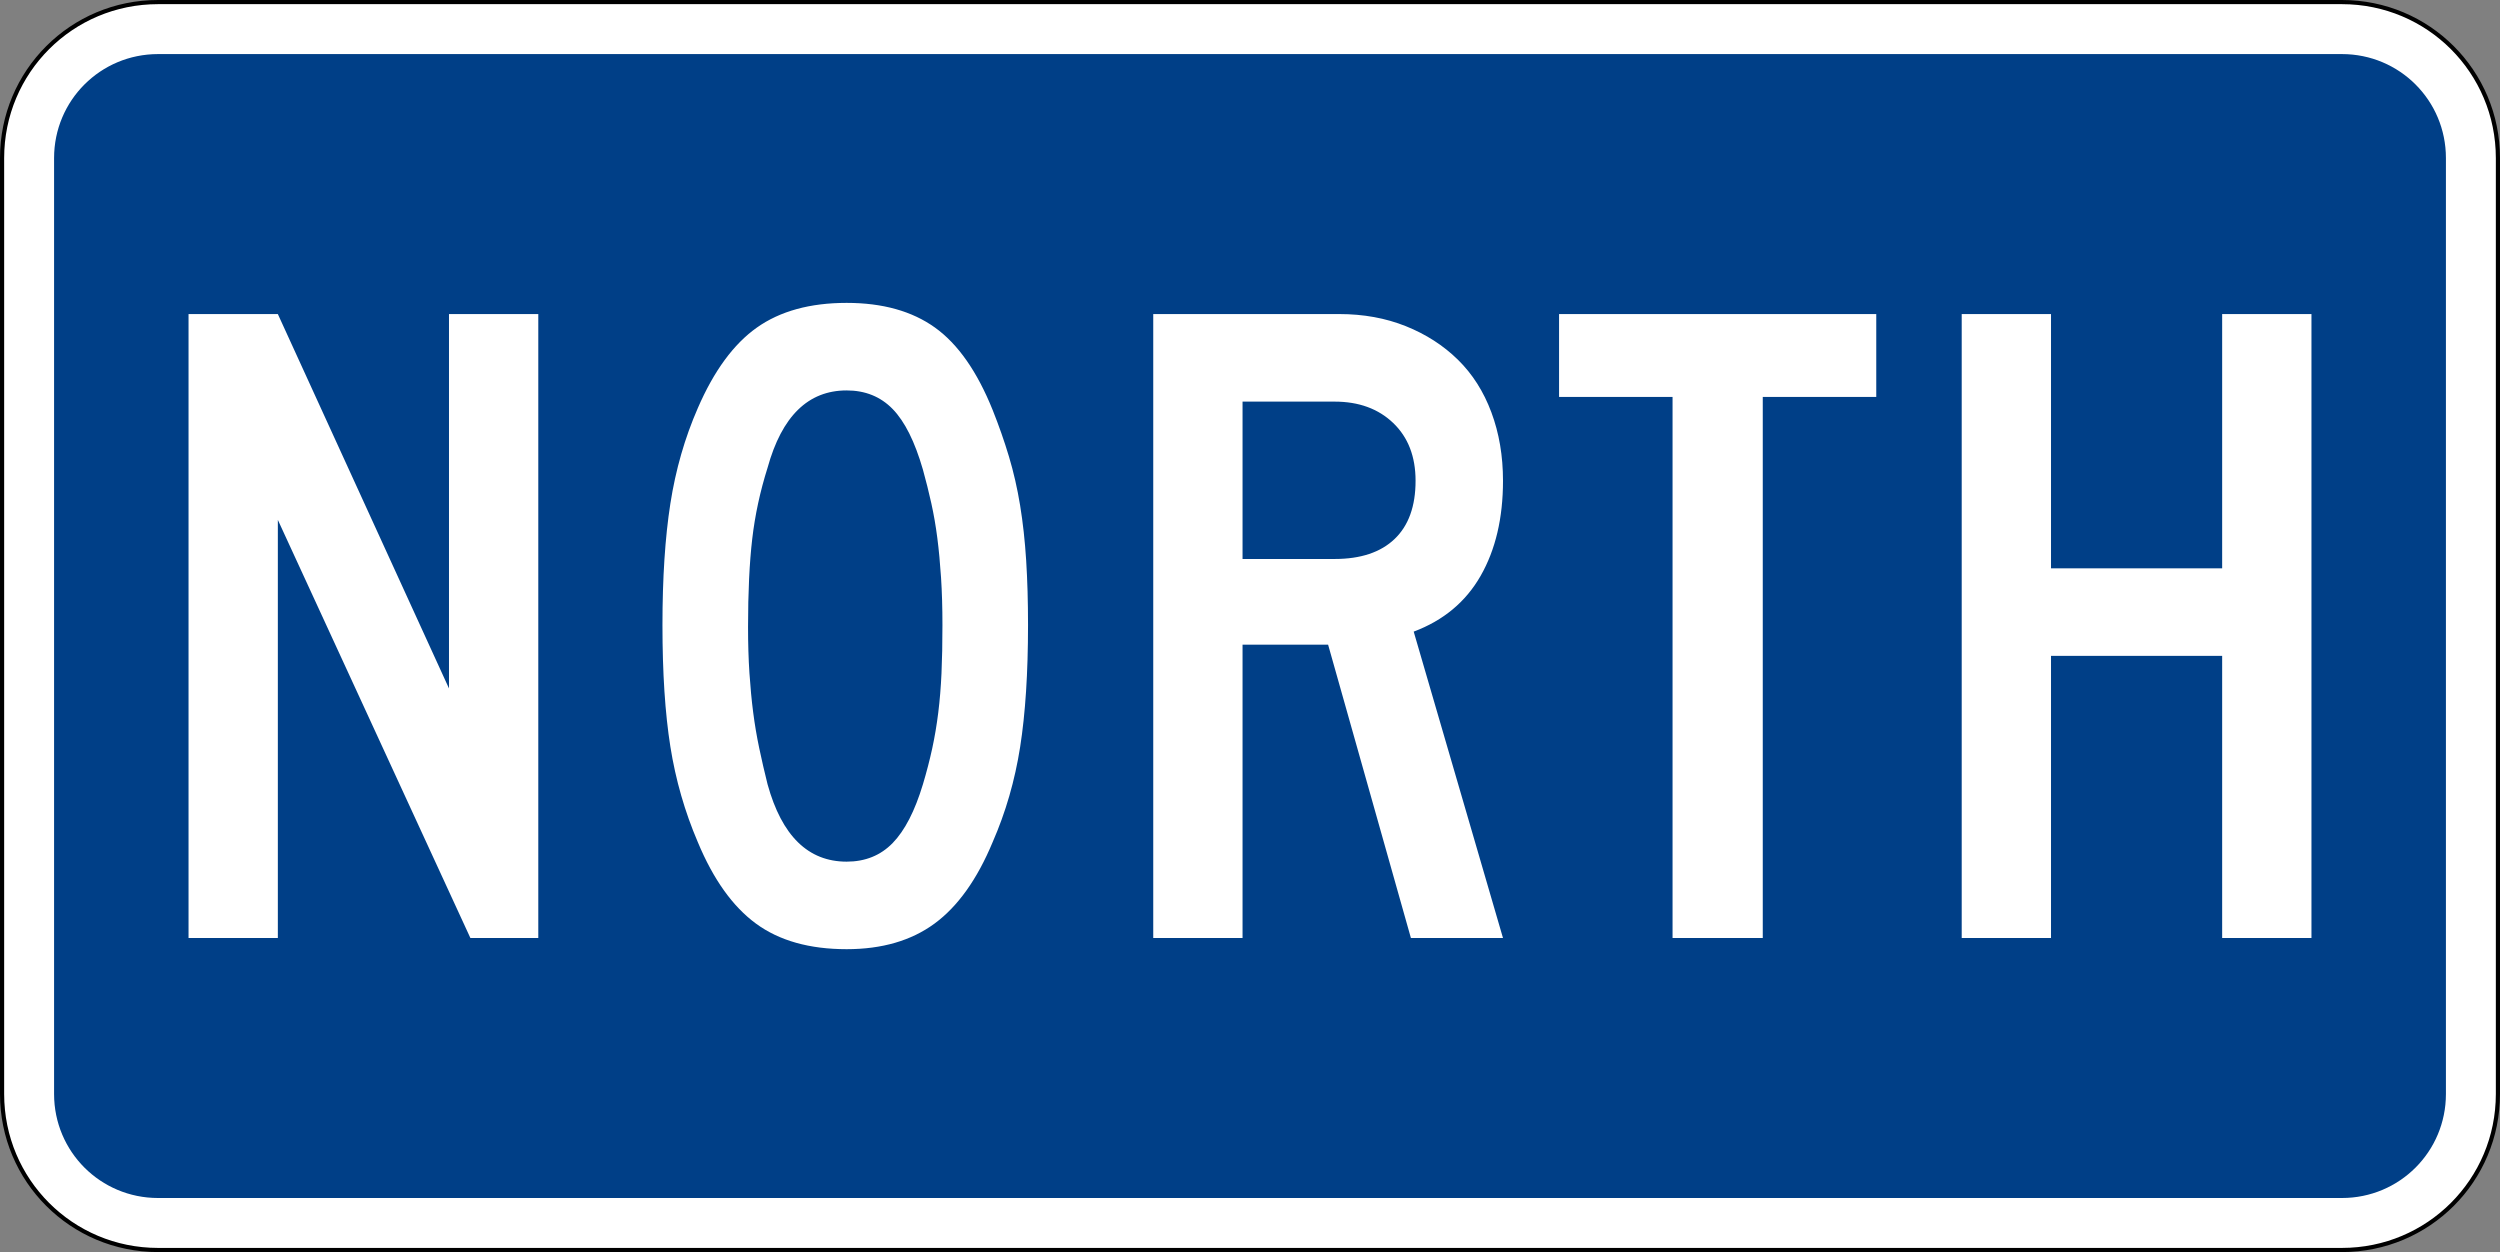 <?xml version="1.0" encoding="UTF-8" standalone="no"?>
<!-- Created with Inkscape (http://www.inkscape.org/) -->
<svg
   xmlns:dc="http://purl.org/dc/elements/1.1/"
   xmlns:cc="http://web.resource.org/cc/"
   xmlns:rdf="http://www.w3.org/1999/02/22-rdf-syntax-ns#"
   xmlns:svg="http://www.w3.org/2000/svg"
   xmlns="http://www.w3.org/2000/svg"
   xmlns:sodipodi="http://sodipodi.sourceforge.net/DTD/sodipodi-0.dtd"
   xmlns:inkscape="http://www.inkscape.org/namespaces/inkscape"
   width="601"
   height="301"
   id="svg2"
   sodipodi:version="0.32"
   inkscape:version="0.44"
   version="1.0"
   sodipodi:docbase="C:\Documents and Settings\ltljltlj\Desktop\Signs\Auxiliary Plates"
   sodipodi:docname="North plate small blue (Outline).svg">
  <rect width="100%" height="100%" fill="#808080" stroke="none"/>
  <defs
     id="defs4" />
  <sodipodi:namedview
     id="base"
     pagecolor="#ffffff"
     bordercolor="#666666"
     borderopacity="1.0"
     gridtolerance="10000"
     guidetolerance="10"
     objecttolerance="10"
     inkscape:pageopacity="0.0"
     inkscape:pageshadow="2"
     inkscape:zoom="1.9916667"
     inkscape:cx="300.00001"
     inkscape:cy="150"
     inkscape:document-units="px"
     inkscape:current-layer="layer1"
     width="601px"
     height="301px"
     inkscape:window-width="1280"
     inkscape:window-height="968"
     inkscape:window-x="-4"
     inkscape:window-y="-4" />
  <g
     inkscape:label="Layer 1"
     inkscape:groupmode="layer"
     id="layer1">
    <path
       style="color:black;fill:white;fill-opacity:1;fill-rule:nonzero;stroke:black;stroke-width:1;stroke-linecap:butt;stroke-linejoin:miter;marker:none;marker-start:none;marker-mid:none;marker-end:none;stroke-miterlimit:4;stroke-dashoffset:0;stroke-opacity:1;visibility:visible;display:inline;overflow:visible"
       d="M 38,0.5 L 563,0.5 C 583.775,0.5 600.5,17.225 600.5,38 L 600.5,263 C 600.5,283.775 583.775,300.5 563,300.5 L 38,300.5 C 17.225,300.5 0.5,283.775 0.5,263 L 0.5,38 C 0.5,17.225 17.225,0.5 38,0.5 z "
       id="rect1872" />
    <path
       style="color:black;fill:#003f87;fill-opacity:1;fill-rule:nonzero;stroke:none;stroke-width:0.874;stroke-linecap:butt;stroke-linejoin:miter;marker:none;marker-start:none;marker-mid:none;marker-end:none;stroke-miterlimit:4;stroke-dashoffset:0;stroke-opacity:1;visibility:visible;display:inline;overflow:visible"
       d="M 38,13 L 563,13 C 576.85,13 588,24.15 588,38 L 588,263 C 588,276.85 576.85,288 563,288 L 38,288 C 24.15,288 13,276.85 13,263 L 13,38 C 13,24.15 24.15,13 38,13 z "
       id="rect2766" />
    <g
       id="g2000"
       inkscape:label="Layer 1"
       transform="translate(2.76,-286.551)">
      <g
         id="g1981"
         inkscape:label="Layer 1"
         transform="translate(18.608,25.649)">
        <g
           id="g1980"
           inkscape:label="Layer 1"
           transform="translate(-1.509,-1.006)" />
      </g>
    </g>
    <g
       id="g3755"
       inkscape:label="Layer 1"
       transform="translate(32.885,309.161)">
      <g
         transform="translate(5.784,-312.195)"
         id="g5535"
         style="overflow:visible" />
      <g
         id="g1963"
         inkscape:label="Layer 1"
         transform="translate(-15.063,24.602)">
        <g
           transform="translate(5.784,-312.195)"
           id="g1969"
           style="overflow:visible" />
        <path
           id="text1887"
           d="M 95.261,-108.264 L 48.972,-208.785 L 48.972,-108.264 L 27.503,-108.264 L 27.503,-258.263 L 48.972,-258.263 L 90.115,-168.264 L 90.115,-258.263 L 111.584,-258.263 L 111.584,-108.264 L 95.261,-108.264 z M 229.316,-183.486 C 229.316,-171.994 228.682,-162.218 227.415,-154.159 C 226.148,-146.099 223.947,-138.487 220.813,-131.322 C 217.087,-122.367 212.429,-115.838 206.84,-111.734 C 201.251,-107.63 194.207,-105.579 185.709,-105.579 C 176.765,-105.579 169.497,-107.63 163.906,-111.734 C 158.314,-115.838 153.655,-122.367 149.929,-131.322 C 146.799,-138.637 144.601,-146.287 143.334,-154.271 C 142.067,-162.256 141.433,-171.994 141.433,-183.486 C 141.433,-194.827 142.067,-204.565 143.334,-212.7 C 144.601,-220.835 146.799,-228.484 149.929,-235.649 C 153.806,-244.604 158.539,-251.059 164.131,-255.015 C 169.722,-258.97 176.915,-260.948 185.709,-260.949 C 194.353,-260.948 201.433,-258.97 206.949,-255.015 C 212.466,-251.059 217.087,-244.453 220.813,-235.198 C 222.305,-231.468 223.611,-227.737 224.73,-224.007 C 225.849,-220.277 226.744,-216.359 227.415,-212.256 C 228.086,-208.152 228.571,-203.749 228.869,-199.046 C 229.167,-194.343 229.316,-189.156 229.316,-183.486 L 229.316,-183.486 z M 208.741,-183.486 C 208.741,-187.667 208.629,-191.473 208.406,-194.906 C 208.183,-198.337 207.885,-201.509 207.512,-204.419 C 207.139,-207.33 206.655,-210.127 206.059,-212.813 C 205.463,-215.498 204.792,-218.184 204.046,-220.871 C 202.107,-227.589 199.685,-232.441 196.778,-235.427 C 193.871,-238.413 190.181,-239.905 185.709,-239.905 C 176.464,-239.905 170.129,-233.711 166.703,-221.322 C 164.911,-215.651 163.68,-209.943 163.012,-204.197 C 162.343,-198.451 162.008,-191.399 162.008,-183.041 C 162.008,-179.01 162.12,-175.315 162.343,-171.956 C 162.566,-168.597 162.864,-165.462 163.237,-162.552 C 163.61,-159.641 164.094,-156.768 164.69,-153.933 C 165.286,-151.098 165.957,-148.188 166.703,-145.205 C 170.129,-132.816 176.464,-126.622 185.709,-126.622 C 190.181,-126.622 193.871,-128.114 196.778,-131.1 C 199.685,-134.086 202.107,-138.787 204.046,-145.205 C 204.937,-148.188 205.682,-151.06 206.281,-153.82 C 206.879,-156.581 207.363,-159.453 207.734,-162.439 C 208.105,-165.425 208.365,-168.597 208.516,-171.956 C 208.666,-175.315 208.741,-179.158 208.741,-183.486 L 208.741,-183.486 z M 321.361,-108.264 L 301.455,-178.785 L 280.886,-178.785 L 280.886,-108.264 L 259.417,-108.264 L 259.417,-258.263 L 304.143,-258.263 C 309.958,-258.263 315.287,-257.293 320.133,-255.353 C 324.978,-253.412 329.152,-250.725 332.655,-247.291 C 336.158,-243.857 338.841,-239.64 340.704,-234.641 C 342.567,-229.642 343.499,-224.157 343.499,-218.186 C 343.499,-209.231 341.71,-201.619 338.132,-195.35 C 334.553,-189.08 329.186,-184.604 322.03,-181.921 L 343.499,-108.264 L 321.361,-108.264 z M 322.48,-218.186 C 322.48,-224.007 320.691,-228.633 317.113,-232.066 C 313.535,-235.497 308.838,-237.213 303.024,-237.214 L 280.886,-237.214 L 280.886,-199.384 L 303.024,-199.384 C 309.284,-199.384 314.092,-200.988 317.447,-204.197 C 320.802,-207.406 322.48,-212.069 322.48,-218.186 L 322.48,-218.186 z M 405.947,-238.334 L 405.947,-108.264 L 384.26,-108.264 L 384.26,-238.334 L 356.977,-238.334 L 356.977,-258.263 L 433.231,-258.263 L 433.231,-238.334 L 405.947,-238.334 z M 516.384,-108.264 L 516.384,-176.1 L 475.241,-176.1 L 475.241,-108.264 L 453.772,-108.264 L 453.772,-258.263 L 475.241,-258.263 L 475.241,-197.143 L 516.384,-197.143 L 516.384,-258.263 L 537.853,-258.263 L 537.853,-108.264 L 516.384,-108.264 z "
           style="font-size:223.746px;font-style:normal;font-variant:normal;font-weight:normal;font-stretch:normal;text-align:center;line-height:125%;writing-mode:lr-tb;text-anchor:middle;fill:white;fill-opacity:1;font-family:Roadgeek 2005 Series C" />
      </g>
    </g>
  </g>
</svg>
